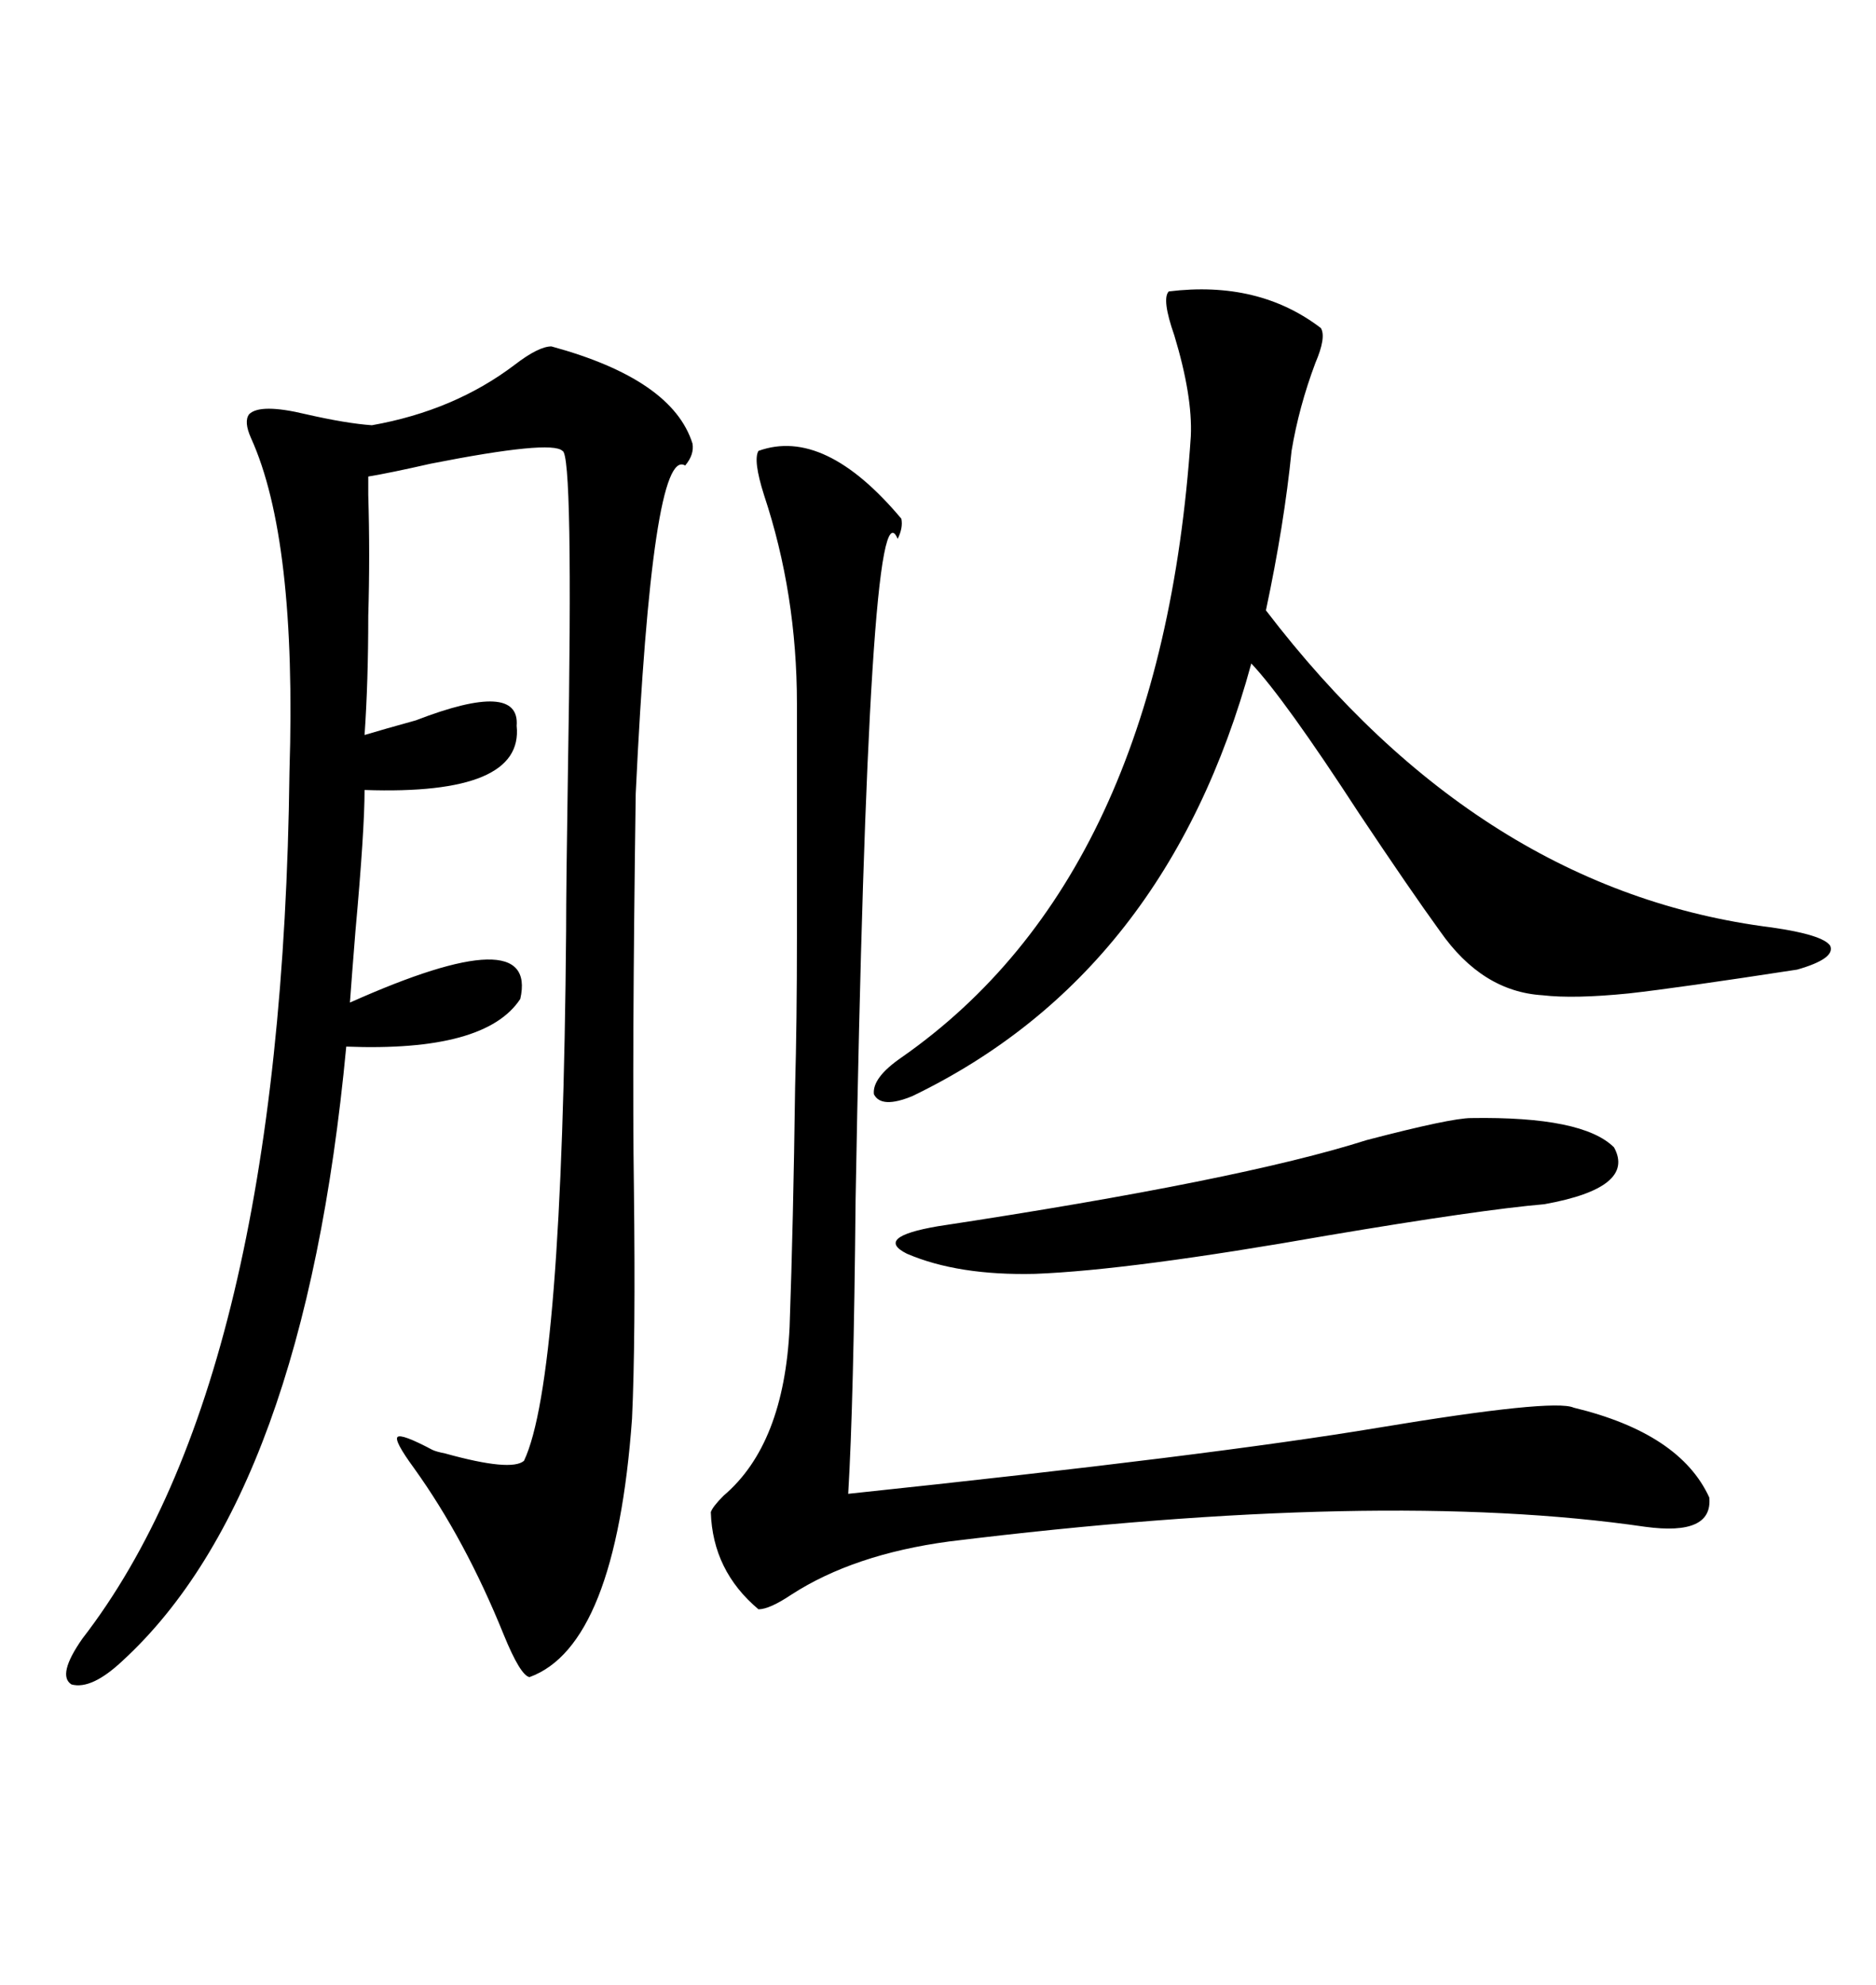 <svg xmlns="http://www.w3.org/2000/svg" xmlns:xlink="http://www.w3.org/1999/xlink" width="300" height="317.285"><path d="M88.18 55.37L88.18 55.37Q107.52 60.64 110.74 70.90L110.74 70.90Q111.04 72.66 109.57 74.41L109.57 74.41Q104.30 71.19 101.66 126.86L101.66 126.86Q101.07 169.04 101.37 189.84L101.37 189.84Q101.66 214.16 101.07 226.76L101.07 226.76Q98.44 263.09 84.67 268.07L84.67 268.07Q83.20 267.77 80.57 261.33L80.57 261.33Q74.41 246.09 66.21 234.67L66.21 234.67Q62.99 230.27 63.57 229.69L63.57 229.69Q64.16 229.10 69.14 231.74L69.14 231.74Q69.73 232.03 71.19 232.32L71.19 232.32Q81.74 235.25 83.79 233.50L83.79 233.50Q89.94 220.61 90.53 148.83L90.53 148.83Q90.53 141.80 90.82 123.34L90.82 123.34Q91.70 72.36 89.94 72.07L89.94 72.07Q88.18 70.31 68.85 74.12L68.85 74.12Q62.40 75.59 58.89 76.17L58.89 76.17Q58.89 77.34 58.89 79.10L58.89 79.10Q59.18 88.77 58.89 98.44L58.89 98.44Q58.89 108.98 58.30 117.48L58.30 117.48Q61.23 116.60 66.50 115.14L66.50 115.14Q83.20 108.69 82.62 116.02L82.62 116.02Q83.79 127.15 58.30 126.27L58.30 126.27Q58.30 132.71 56.84 148.83L56.84 148.83Q56.25 156.15 55.96 160.25L55.96 160.25Q86.13 146.78 83.20 159.67L83.20 159.67Q77.64 168.16 55.37 167.29L55.37 167.29Q48.63 238.77 19.63 265.43L19.63 265.43Q14.65 270.12 11.43 269.24L11.43 269.24Q9.08 267.77 13.18 261.91L13.18 261.91Q45.12 220.61 46.29 123.34L46.29 123.34Q47.46 86.13 40.14 70.02L40.14 70.02Q38.96 67.38 39.84 66.21L39.84 66.21Q41.60 64.45 48.93 66.21L48.93 66.21Q55.37 67.68 59.47 67.97L59.47 67.97Q72.66 65.63 82.32 58.30L82.32 58.30Q86.13 55.37 88.18 55.37ZM144.14 82.91L144.14 82.91Q144.43 84.38 143.55 86.13L143.55 86.13Q138.87 75 136.82 191.89L136.82 191.89Q136.52 224.12 135.64 238.77L135.64 238.77Q193.95 232.62 220.31 228.22L220.31 228.22Q248.44 223.54 251.66 225L251.66 225Q268.65 229.10 273.34 239.36L273.34 239.36Q273.93 245.51 263.09 244.04L263.09 244.04Q220.90 237.89 151.76 246.39L151.76 246.39Q136.52 248.44 126.56 254.88L126.56 254.88Q123.05 257.23 121.29 257.23L121.29 257.23Q113.96 251.07 113.67 241.70L113.67 241.70Q113.96 240.82 115.72 239.06L115.72 239.06Q125.39 230.86 126.27 212.11L126.27 212.11Q126.86 195.41 127.15 173.73L127.15 173.73Q127.44 163.48 127.44 149.71L127.44 149.71Q127.44 138.28 127.44 112.50L127.44 112.50Q127.44 94.92 122.17 79.10L122.17 79.10Q120.41 73.54 121.29 72.07L121.29 72.07Q131.84 68.26 144.14 82.91ZM186.91 46.58L186.91 46.58Q201.27 44.82 211.23 52.44L211.23 52.44Q212.11 53.91 210.35 58.01L210.35 58.01Q207.71 65.04 206.54 72.07L206.54 72.07Q205.37 83.79 202.44 97.56L202.44 97.56Q236.72 142.38 283.30 148.24L283.30 148.24Q291.50 149.41 292.68 151.17L292.68 151.17Q293.55 153.22 287.40 154.98L287.40 154.98Q268.36 157.91 260.45 158.79L260.45 158.79Q251.66 159.67 246.68 159.08L246.68 159.08Q237.01 158.50 230.27 148.83L230.27 148.83Q225.59 142.38 217.38 130.08L217.38 130.08Q205.37 111.62 200.10 106.05L200.10 106.05Q186.62 155.57 145.90 175.20L145.90 175.20Q140.92 177.25 139.75 174.90L139.75 174.90Q139.45 172.27 144.14 169.04L144.14 169.04Q185.74 140.04 190.43 69.73L190.43 69.73Q190.72 63.28 187.79 53.61L187.79 53.61Q185.74 47.75 186.91 46.58ZM235.25 178.71L235.25 178.71Q253.13 178.42 258.11 183.40L258.11 183.40Q261.62 189.84 246.97 192.48L246.97 192.48Q236.72 193.36 212.40 197.46L212.40 197.46Q180.76 203.03 165.53 203.61L165.53 203.61Q153.22 203.91 145.02 200.39L145.02 200.39Q139.75 197.75 150 196.00L150 196.00Q198.34 188.67 218.55 182.23L218.55 182.23Q232.03 178.71 235.25 178.71Z"/></svg>